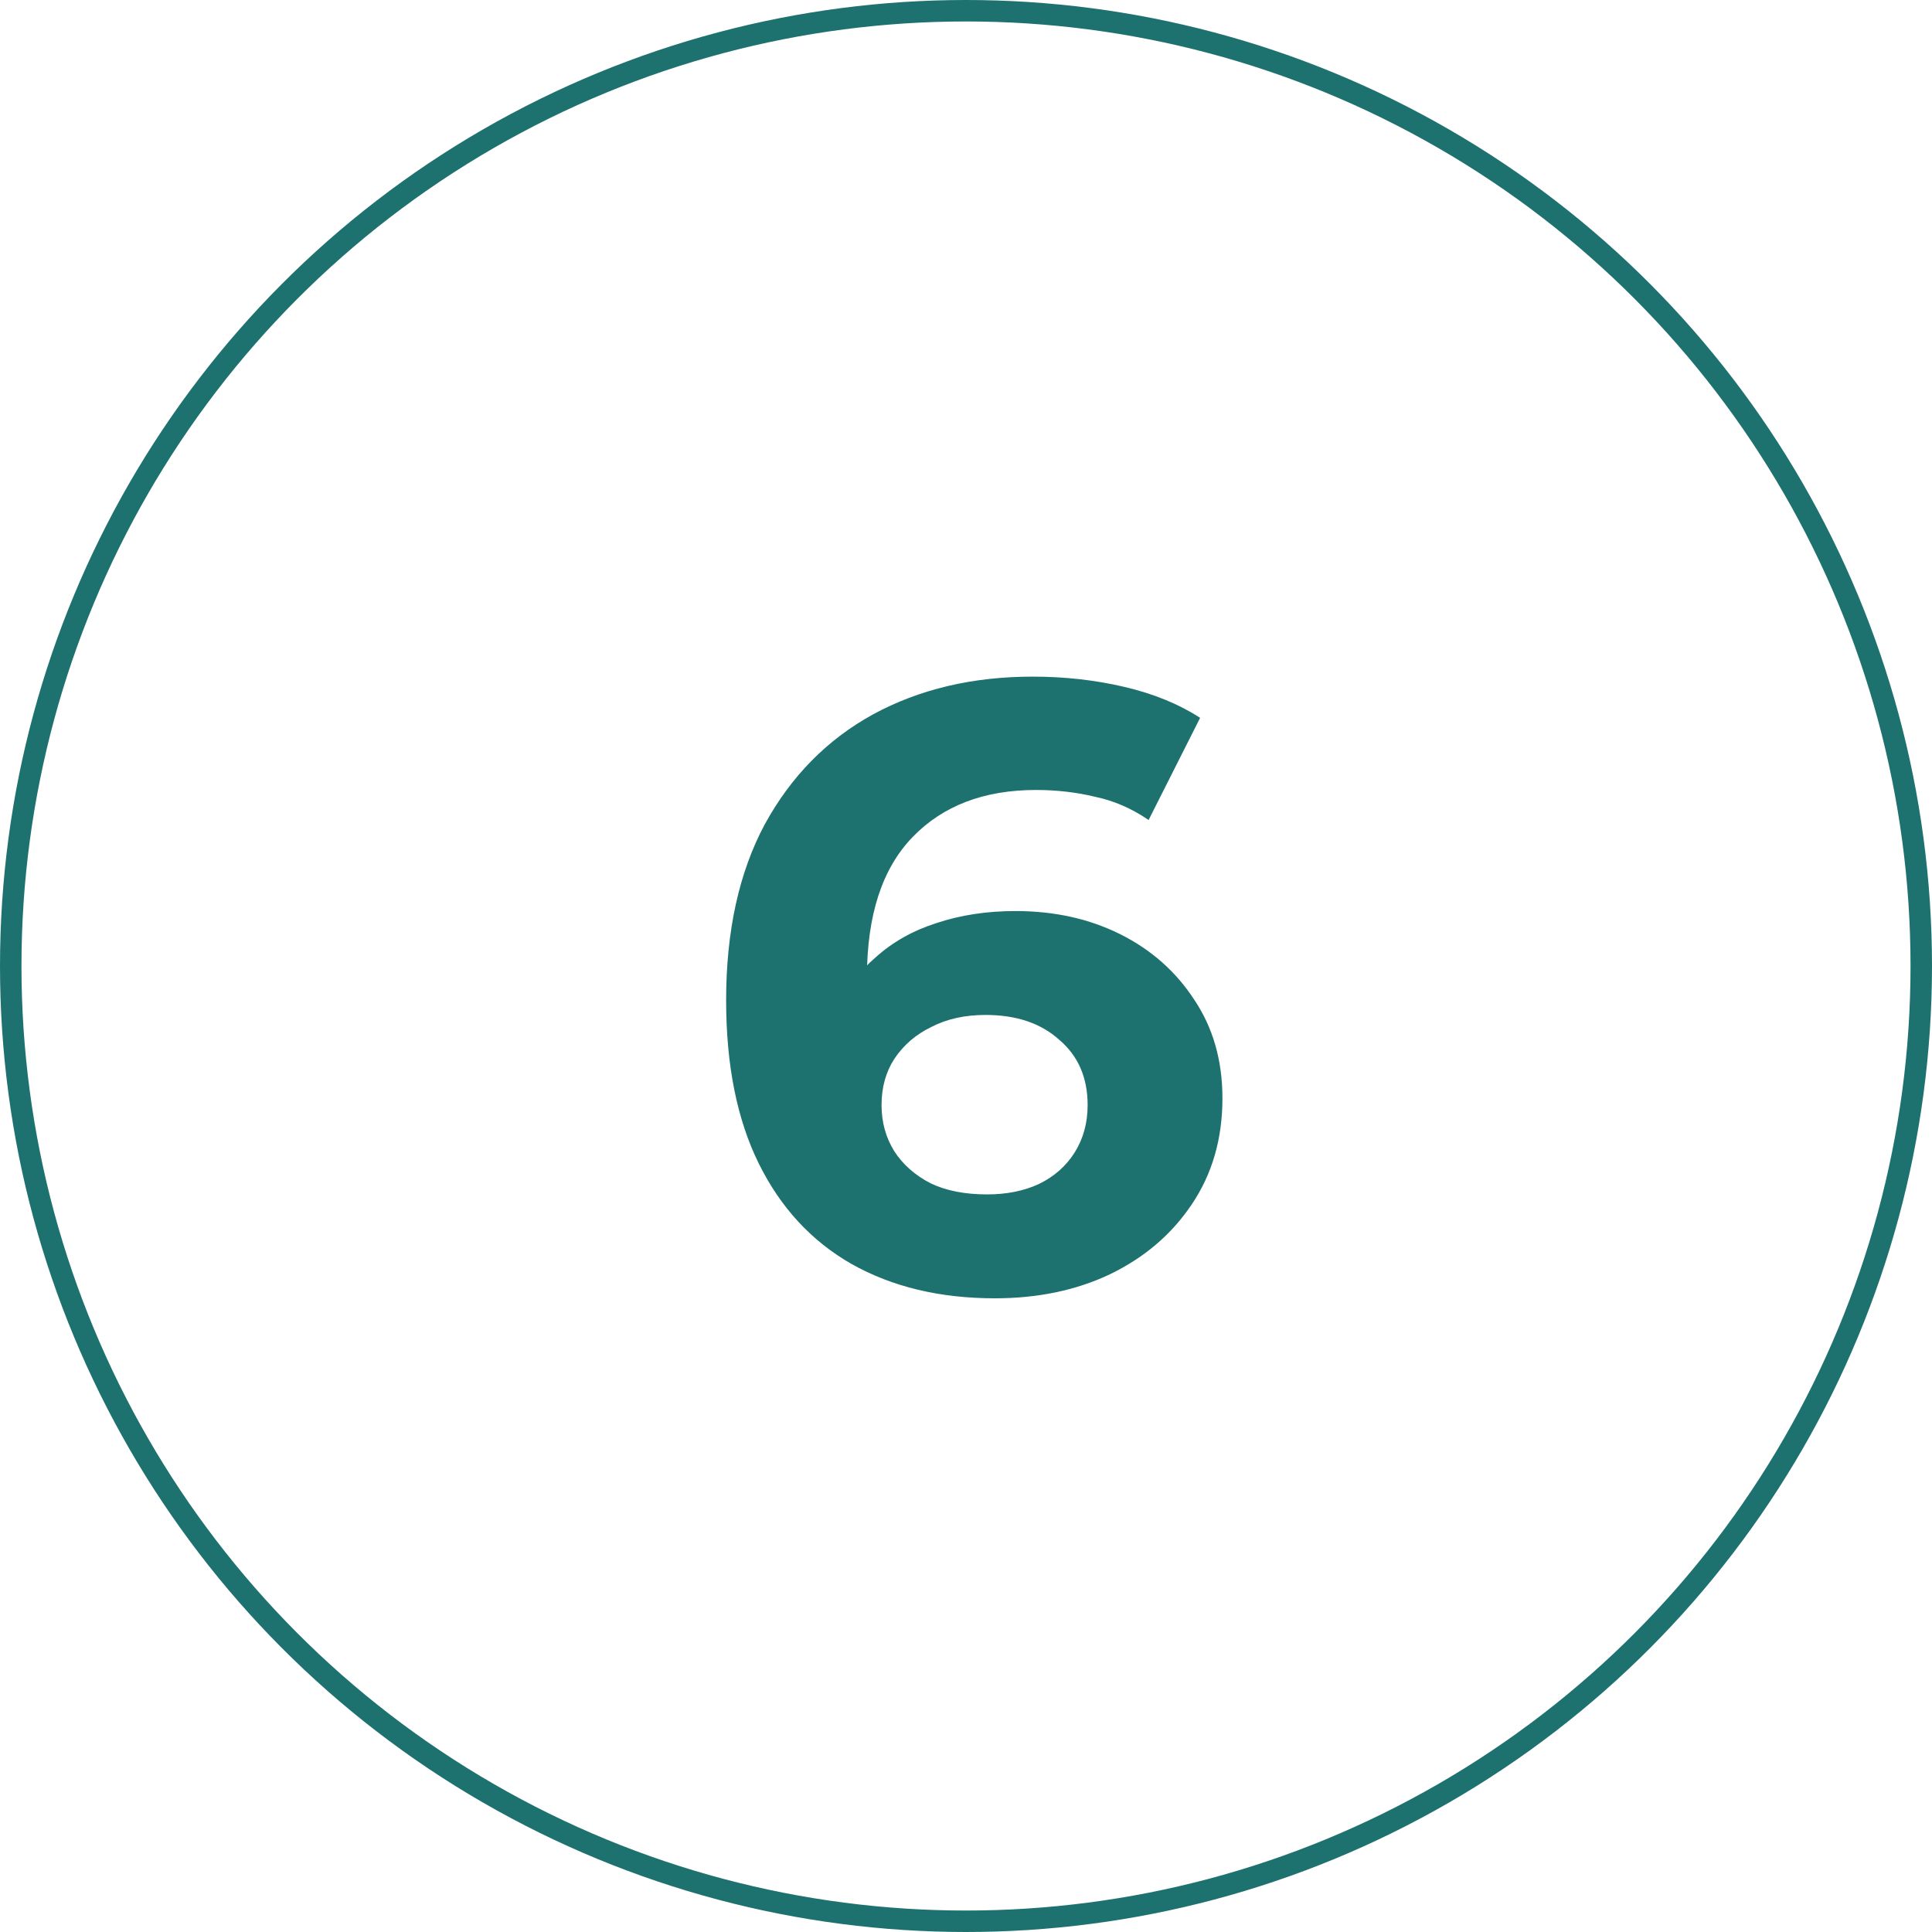 <?xml version="1.0" encoding="UTF-8"?> <svg xmlns="http://www.w3.org/2000/svg" width="90" height="90" viewBox="0 0 90 90" fill="none"><circle cx="45" cy="45" r="44.5" stroke="#1D726F"></circle><path d="M46.346 60.48C43.786 60.48 41.559 59.947 39.666 58.88C37.799 57.813 36.359 56.253 35.346 54.2C34.332 52.147 33.826 49.613 33.826 46.6C33.826 43.373 34.426 40.64 35.626 38.4C36.852 36.16 38.532 34.453 40.666 33.28C42.826 32.107 45.306 31.52 48.106 31.52C49.599 31.52 51.026 31.68 52.386 32C53.746 32.32 54.919 32.8 55.906 33.44L53.506 38.2C52.732 37.667 51.906 37.307 51.026 37.12C50.146 36.907 49.226 36.8 48.266 36.8C45.839 36.8 43.919 37.533 42.506 39C41.092 40.467 40.386 42.64 40.386 45.52C40.386 46 40.386 46.533 40.386 47.12C40.412 47.707 40.492 48.293 40.626 48.88L38.826 47.2C39.332 46.16 39.986 45.293 40.786 44.6C41.586 43.88 42.532 43.347 43.626 43C44.746 42.627 45.972 42.44 47.306 42.44C49.119 42.44 50.746 42.8 52.186 43.52C53.626 44.24 54.772 45.253 55.626 46.56C56.506 47.867 56.946 49.4 56.946 51.16C56.946 53.053 56.466 54.707 55.506 56.12C54.572 57.507 53.306 58.587 51.706 59.36C50.132 60.107 48.346 60.48 46.346 60.48ZM45.986 55.64C46.892 55.64 47.692 55.48 48.386 55.16C49.106 54.813 49.666 54.32 50.066 53.68C50.466 53.04 50.666 52.307 50.666 51.48C50.666 50.2 50.226 49.187 49.346 48.44C48.492 47.667 47.346 47.28 45.906 47.28C44.946 47.28 44.106 47.467 43.386 47.84C42.666 48.187 42.092 48.68 41.666 49.32C41.266 49.933 41.066 50.653 41.066 51.48C41.066 52.28 41.266 53 41.666 53.64C42.066 54.253 42.626 54.747 43.346 55.12C44.066 55.467 44.946 55.64 45.986 55.64Z" fill="#1D726F"></path></svg> 